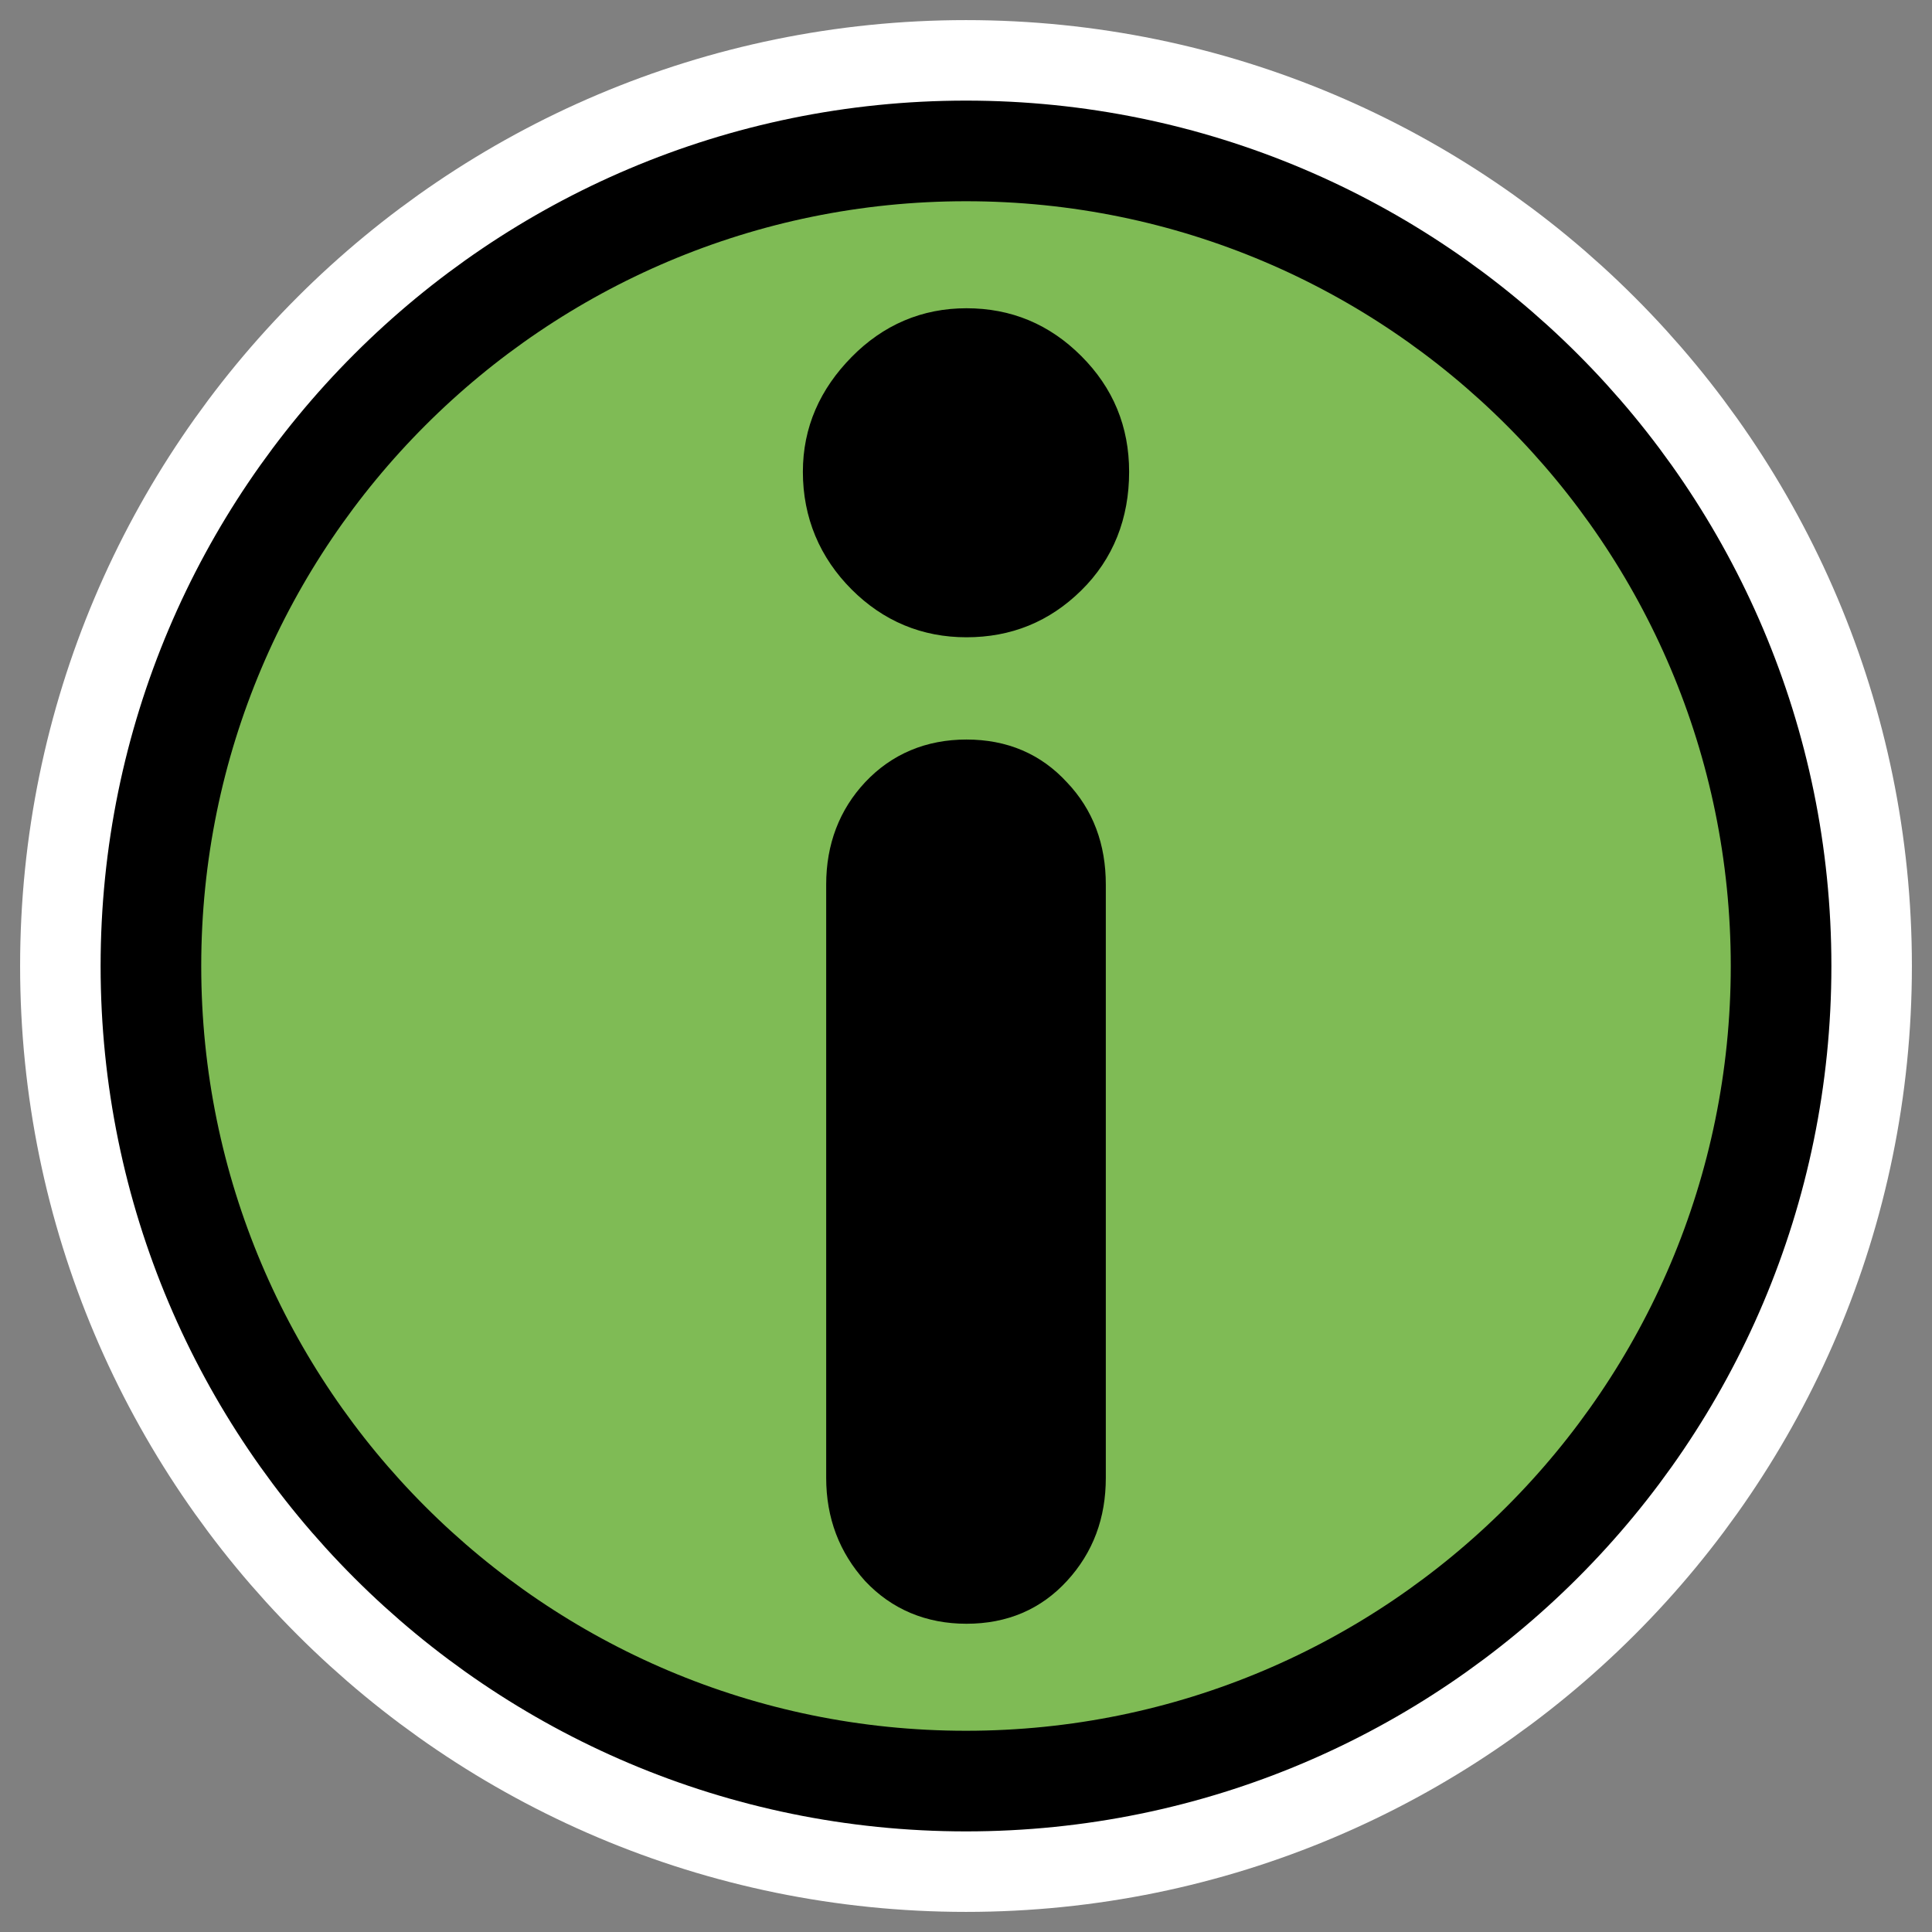<?xml version="1.0" encoding="UTF-8"?>
<svg _SVGFile__filename="oldscale/apps/gnome_info.svg"   sodipodi:version="0.32" version="1.0" viewBox="0 0 60 60" xmlns="http://www.w3.org/2000/svg" xmlns:sodipodi="http://inkscape.sourceforge.net/DTD/sodipodi-0.dtd">
<rect x="0" y="0" width="60" height="60" fill="#808080" stroke="none"/>
<sodipodi:namedview bordercolor="#666666" borderopacity="1.0" pagecolor="#ffffff"/>
<path d="m30 4.687c-13.97 0-25.313 11.343-25.313 25.313 1e-4 13.97 11.343 25.313 25.313 25.313s25.313-11.343 25.313-25.313-11.343-25.313-25.313-25.313z" fill="none" stroke="#fff" stroke-linecap="round" stroke-linejoin="round" stroke-width="8.125" sodipodi:nodetypes="ccccc"/>
<path d="m30 4.687c-13.97 0-25.313 11.343-25.313 25.313 1e-4 13.97 11.343 25.313 25.313 25.313s25.313-11.343 25.313-25.313-11.343-25.313-25.313-25.313z" fill="#7fbb55" fill-rule="evenodd" stroke="#000" stroke-width="3.125" sodipodi:nodetypes="ccccc"/>
<path d="m30.014 10.198c1.228 0 2.255 0.432 3.125 1.302s1.302 1.91 1.302 3.153c0 1.29-0.432 2.386-1.302 3.24-0.87 0.855-1.897 1.273-3.125 1.273-1.211 0-2.254-0.432-3.124-1.302s-1.331-1.952-1.331-3.211c0-1.212 0.461-2.238 1.331-3.124s1.913-1.331 3.124-1.331zm0 13.394c1.104 0 1.978 0.383 2.662 1.128 0.699 0.731 1.041 1.646 1.041 2.749v18.427c0 1.104-0.342 2.016-1.041 2.778-0.684 0.745-1.558 1.128-2.662 1.128-1.087 0-1.991-0.383-2.69-1.128-0.684-0.762-1.041-1.674-1.041-2.778v-18.427c0-1.103 0.357-2.018 1.041-2.749 0.699-0.745 1.603-1.128 2.69-1.128z" fill-rule="evenodd" stroke="#000" stroke-linecap="round" stroke-linejoin="round" stroke-width="1.25" sodipodi:nodetypes="cccccccccccccccccccc"/>
</svg>
